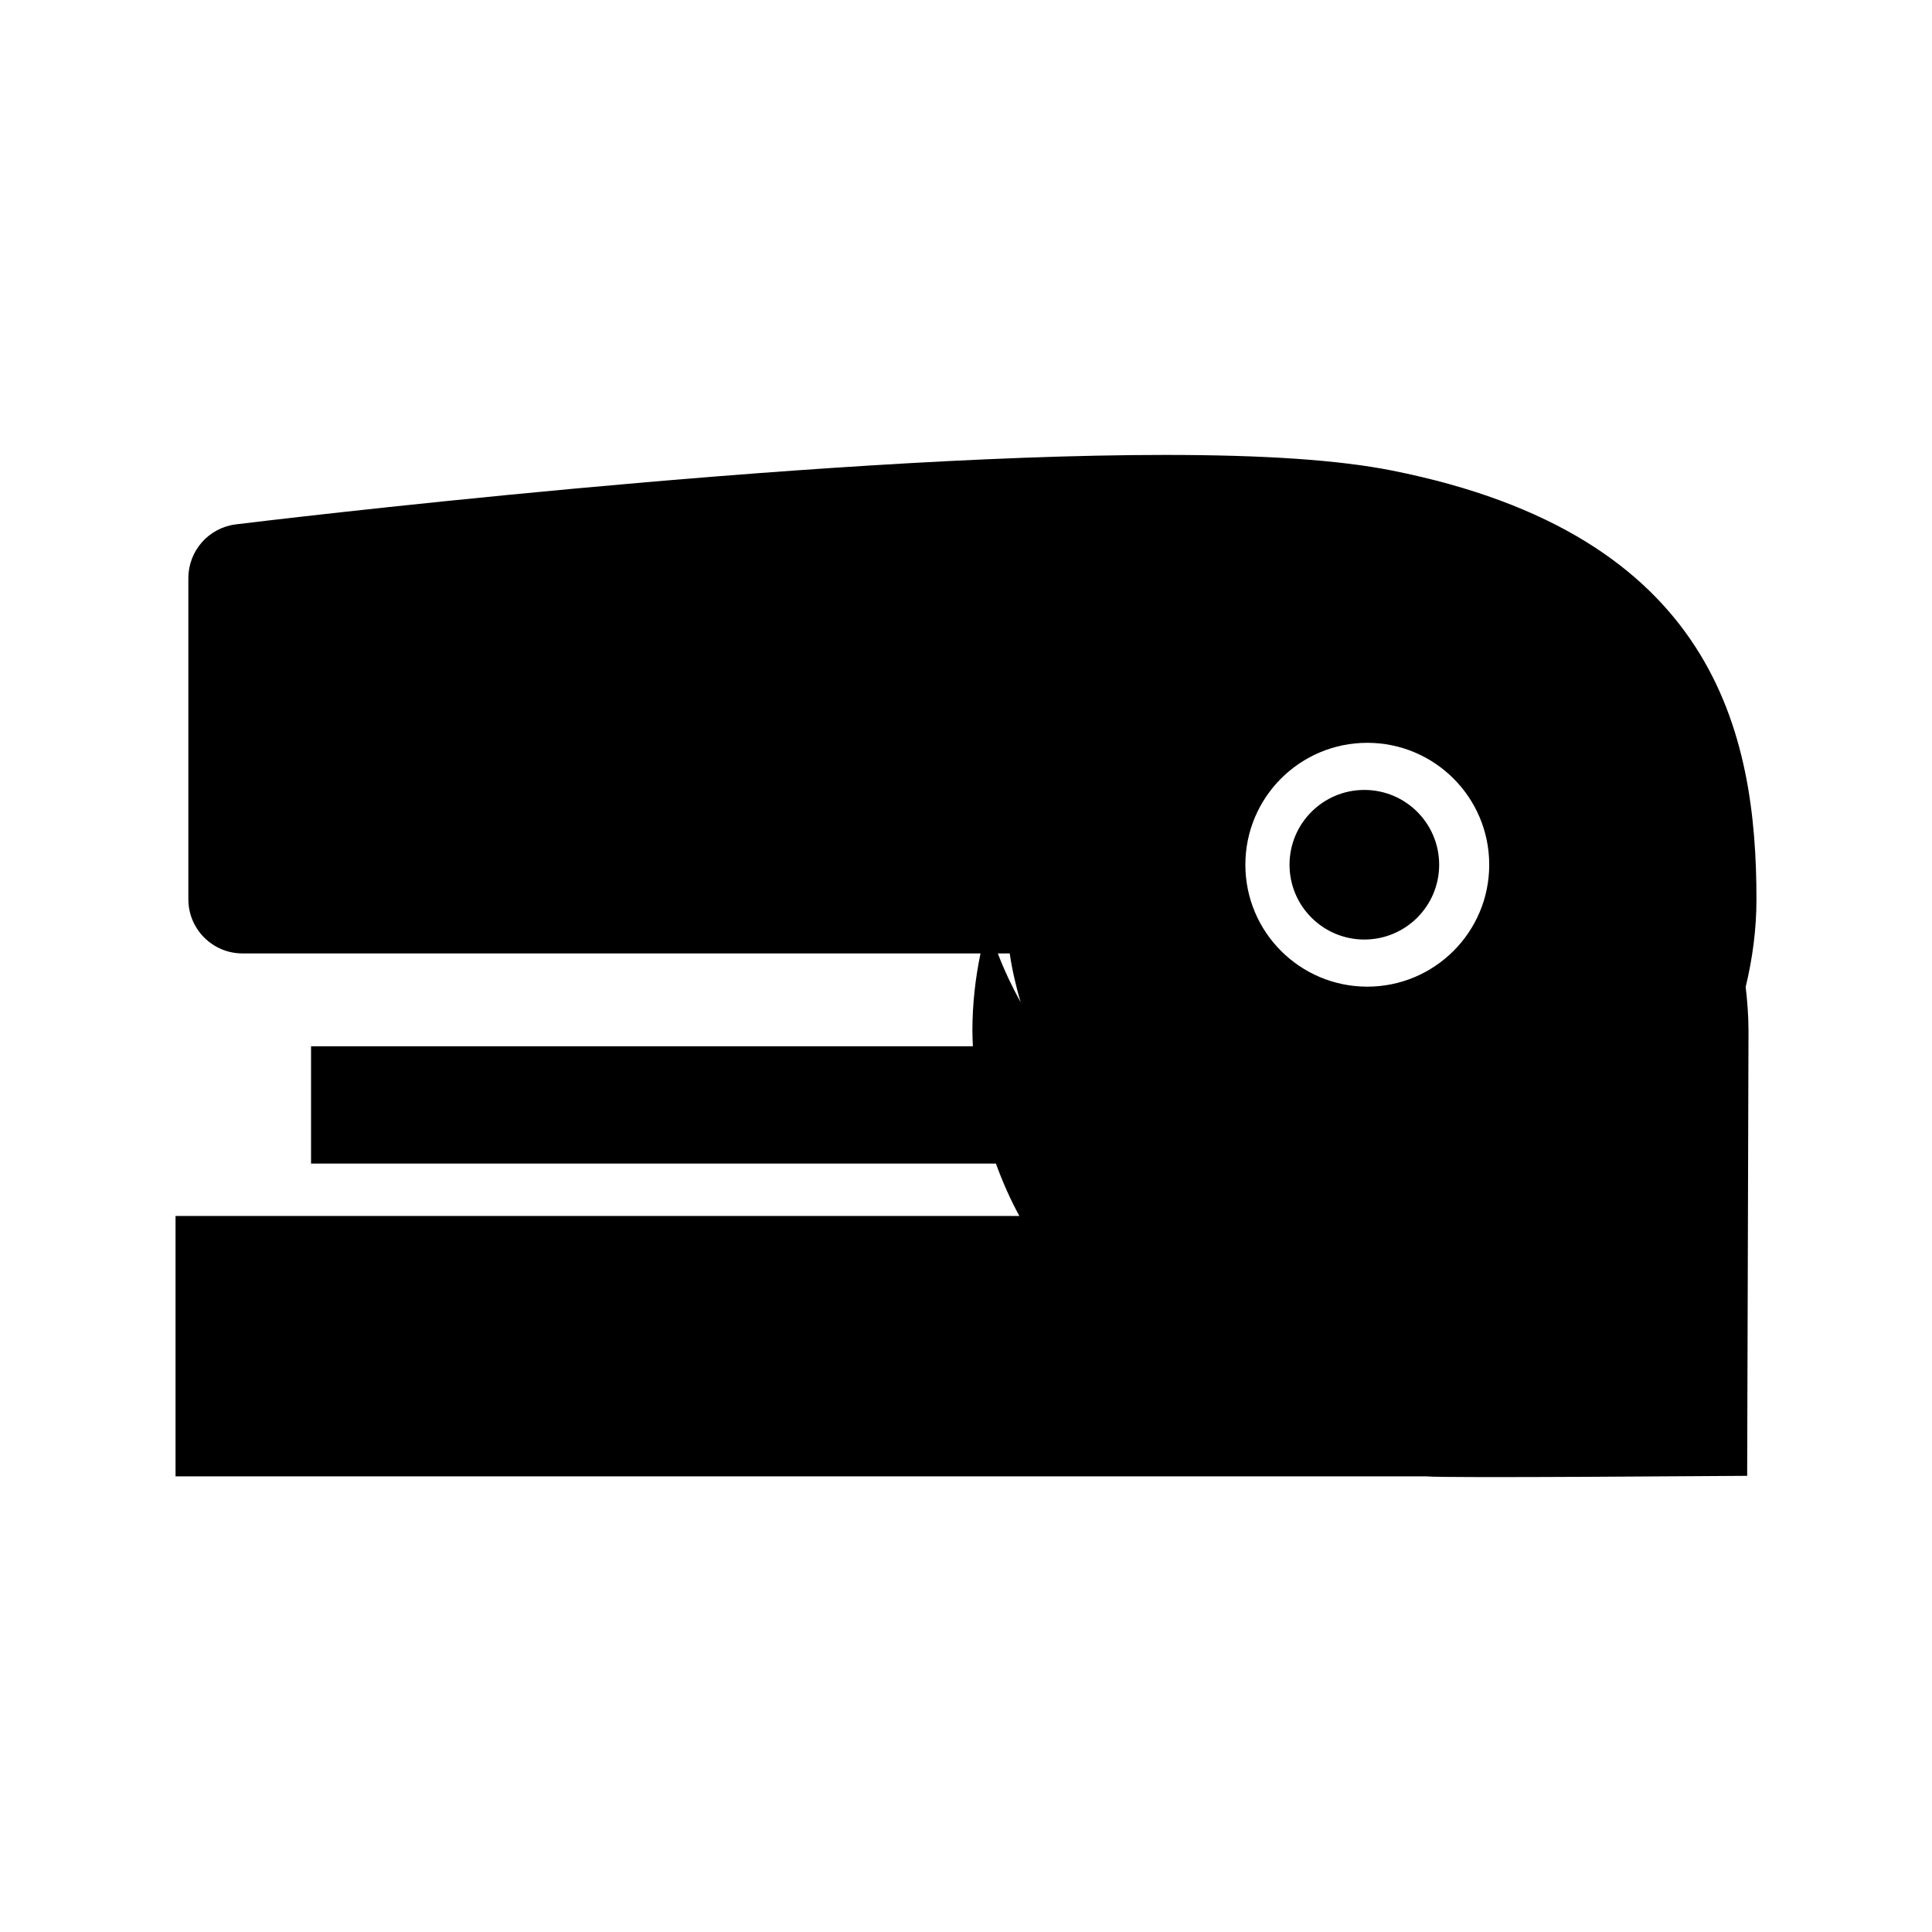 <?xml version="1.0" encoding="utf-8"?>
<!-- Generator: Adobe Illustrator 16.0.4, SVG Export Plug-In . SVG Version: 6.00 Build 0)  -->
<!DOCTYPE svg PUBLIC "-//W3C//DTD SVG 1.1//EN" "http://www.w3.org/Graphics/SVG/1.1/DTD/svg11.dtd">
<svg version="1.1" id="Capa_1" xmlns="http://www.w3.org/2000/svg" xmlns:xlink="http://www.w3.org/1999/xlink" x="0px" y="0px"
	 width="100px" height="100px" viewBox="0 0 100 100" enable-background="new 0 0 100 100" xml:space="preserve">
<g id="Layer_8">
	<path d="M90.914,46.546c0-8.589-2.146-18.873-18.881-22.194c-2.727-0.541-6.562-0.805-11.729-0.805
		c-18.543,0-46.894,3.447-48.093,3.594c-1.405,0.172-2.462,1.365-2.462,2.782v16.623c0,1.548,1.255,2.803,2.803,2.803h38.199
		c-0.269,1.295-0.42,2.633-0.42,4.008c0,0.269,0.015,0.531,0.025,0.797H16.1v6.072h35.448c0.341,0.938,0.743,1.848,1.214,2.713
		H9.086v13.477h64.742c0.812,0.1,15.766-0.027,16.605-0.027l0.069-23.029c0-0.772-0.06-1.53-0.146-2.277
		C90.708,49.622,90.914,48.109,90.914,46.546z M70.77,38.448c3.484,0,6.312,2.825,6.312,6.311c0,3.486-2.826,6.31-6.312,6.31
		c-3.484,0-6.31-2.823-6.31-6.31C64.46,41.273,67.284,38.448,70.77,38.448z M51.648,49.349h0.615
		c0.125,0.863,0.326,1.701,0.562,2.523C52.381,51.061,51.98,50.223,51.648,49.349z M66.746,44.759c0-2.14,1.734-3.872,3.872-3.872
		c2.139,0,3.873,1.732,3.873,3.872c0,2.139-1.734,3.871-3.873,3.871C68.48,48.63,66.746,46.897,66.746,44.759z"/>
</g>
</svg>
